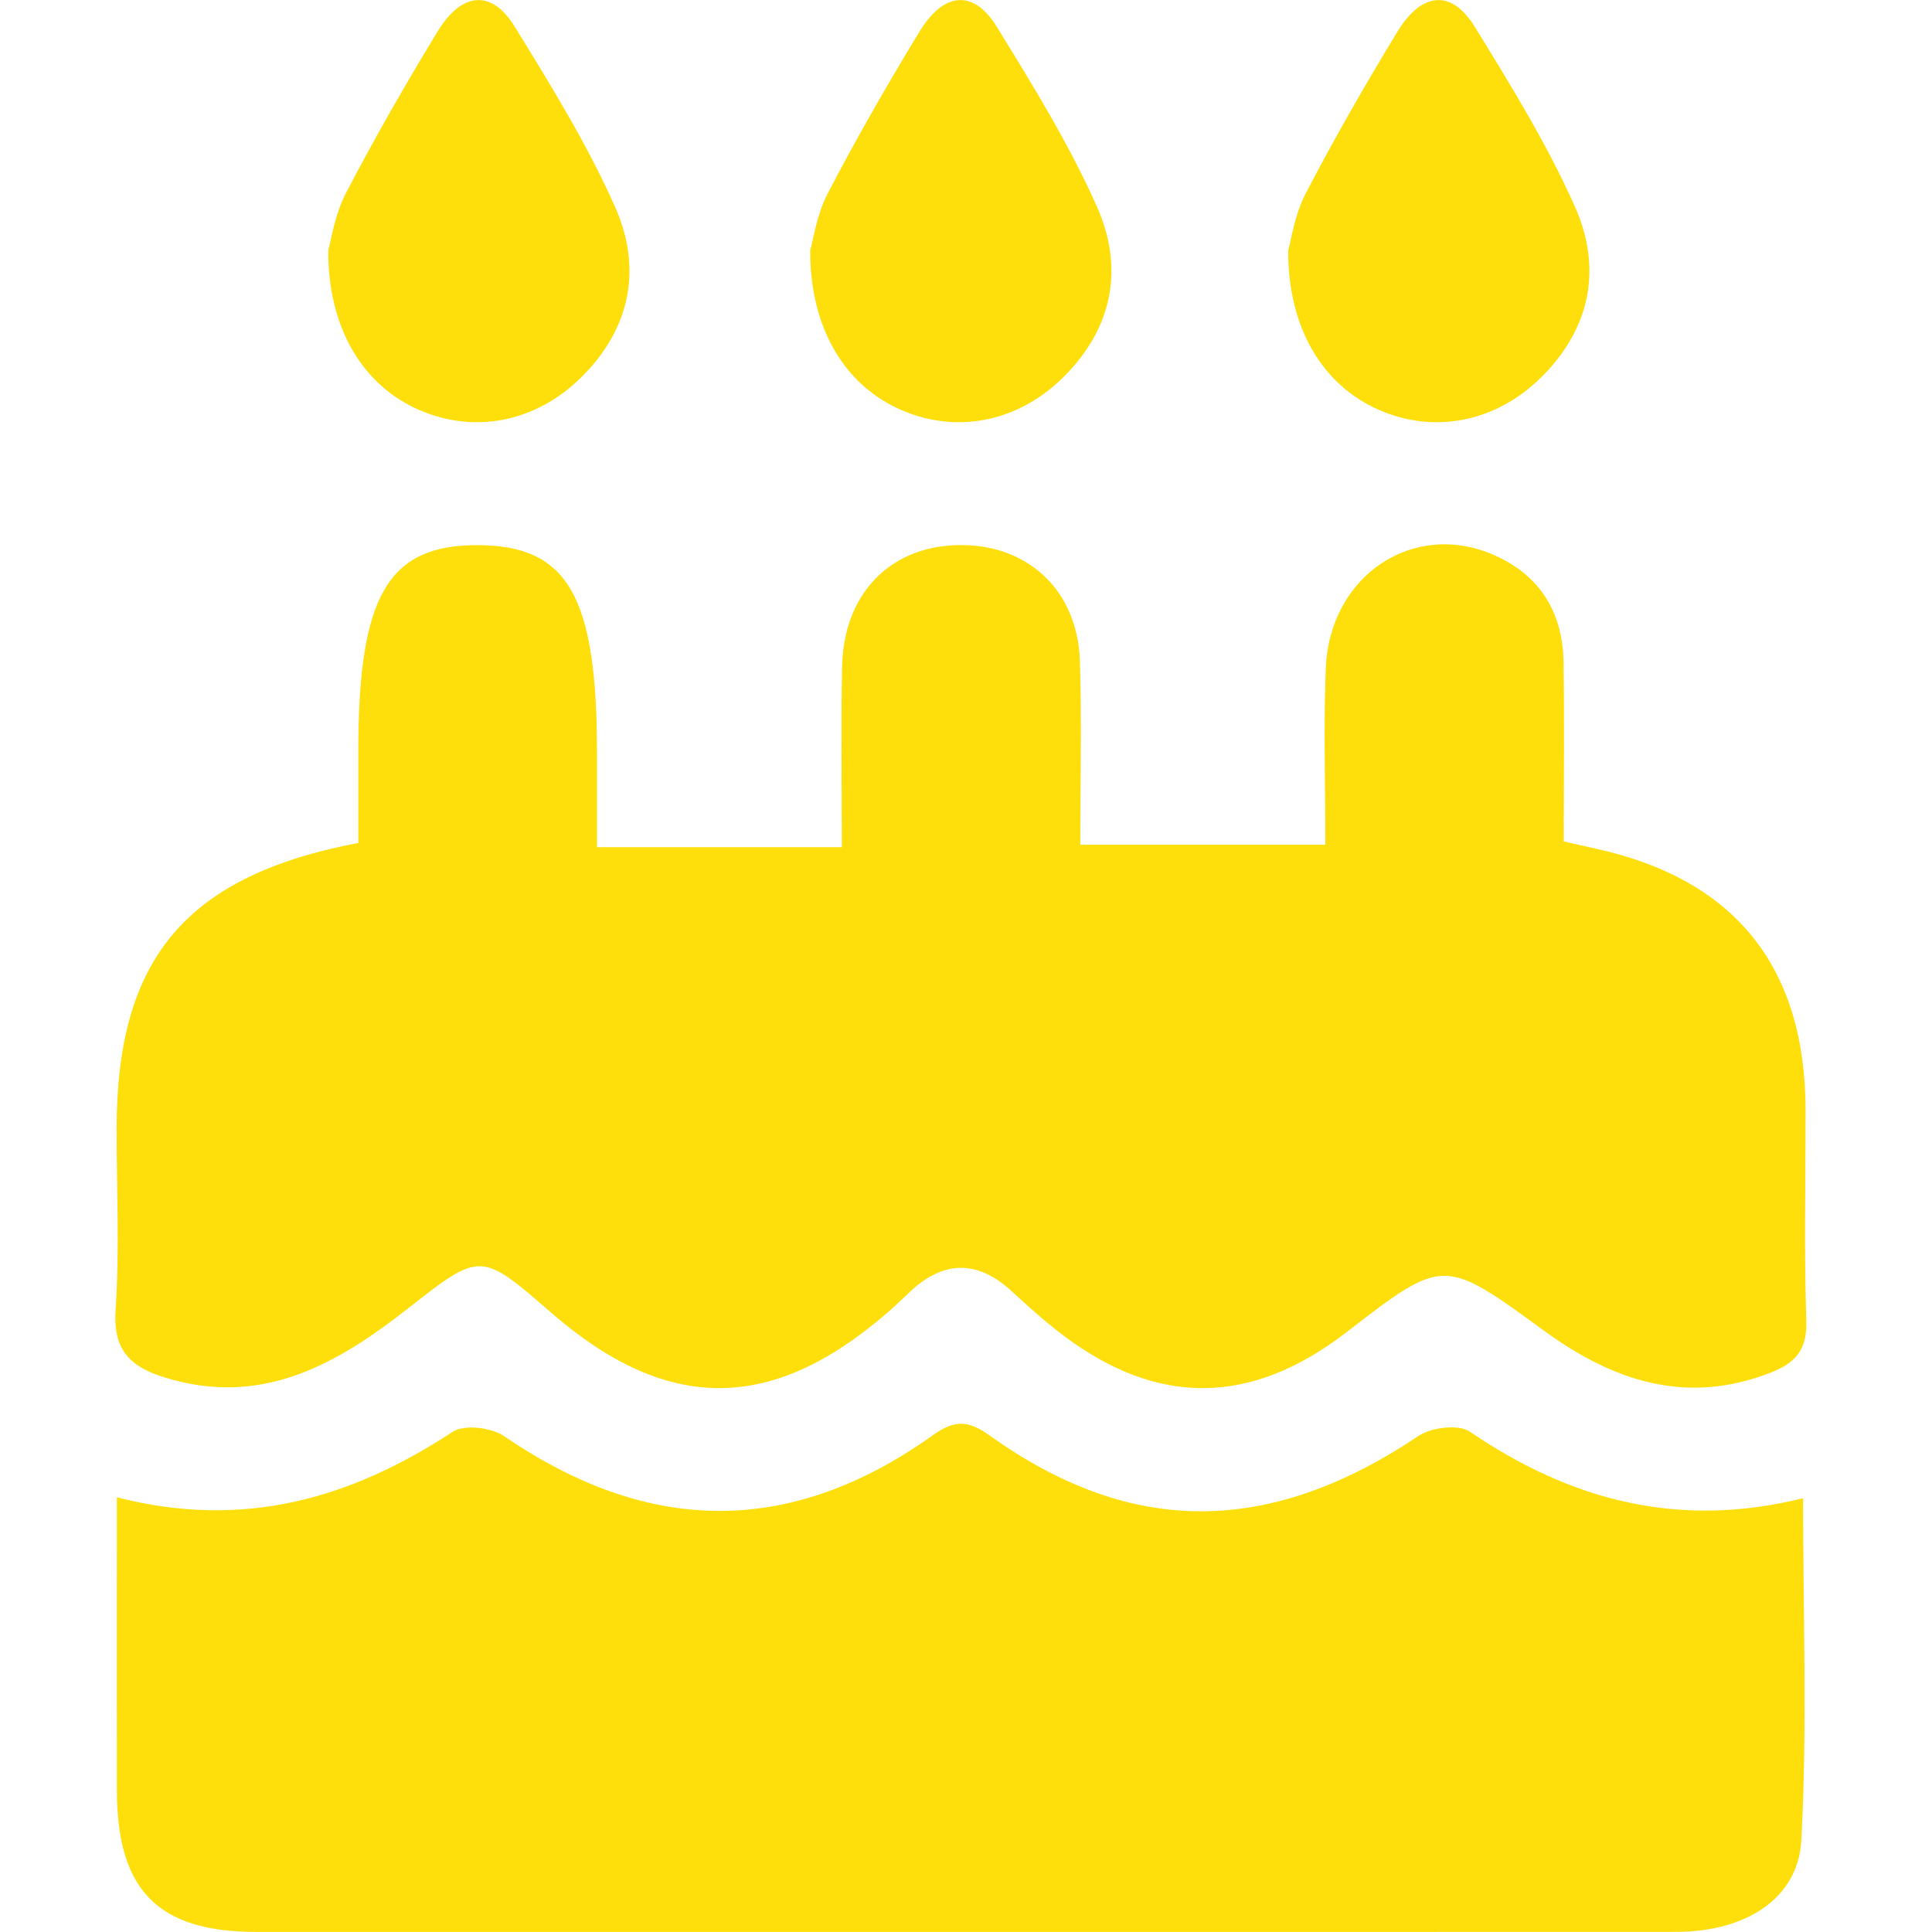 <?xml version="1.0" encoding="UTF-8"?>
<svg id="Ebene_1" data-name="Ebene 1" xmlns="http://www.w3.org/2000/svg" viewBox="0 0 300 300">
  <defs>
    <style>
      .cls-1 {
        fill: #ffdf0b;
      }
    </style>
  </defs>
  <path class="cls-1" d="m167.75,131.17h38.05c0-9.38-.29-18.42.07-27.43.58-14.4,13.66-23.06,26.15-17.54,7.17,3.17,10.65,8.94,10.77,16.65.14,9.09.03,18.19.03,27.81,1.93.43,3.59.81,5.25,1.18,21.42,4.79,32.27,18.39,32.3,40.51.01,10.94-.24,21.88.11,32.81.14,4.49-1.71,6.49-5.55,7.99-13.08,5.11-24.48,1.27-35.08-6.45-15.69-11.44-15.64-11.51-30.76.16-14.88,11.48-29.44,11.6-44.28.28-2.68-2.05-5.2-4.32-7.69-6.61-5.34-4.92-10.59-4.87-15.85.09-1.14,1.07-2.26,2.16-3.44,3.18-18,15.64-34.24,15.66-52.2.07-10.93-9.49-10.99-9.56-22.15-.79-11.2,8.8-22.85,15.48-37.92,10.81-5.4-1.67-8.03-4.29-7.61-10.51.62-9.33.16-18.74.16-28.11,0-26.34,10.67-39.27,37.53-44.38,0-4.62,0-9.46,0-14.31,0-24.14,4.63-32.04,18.71-31.93,13.88.11,18.35,7.98,18.35,32.3,0,4.42,0,8.83,0,14.6,6.46,0,12.57,0,18.69,0s11.96,0,19.33,0c0-9.55-.14-18.79.04-28.03.21-11.14,7.24-18.51,17.66-18.87,10.95-.38,18.92,6.87,19.27,18.02.29,9.3.06,18.62.06,28.5Z"/>
  <path class="cls-1" d="m18.12,232.49c19.82,5.1,36.46.14,52.17-10.16,1.81-1.19,6.04-.67,8.03.7,22.49,15.38,44.48,15.57,66.55-.18,3.4-2.43,5.5-2.31,8.82.06,22.06,15.78,43.46,15.56,66.56.07,2-1.34,6.23-1.87,7.99-.67,15.62,10.63,32.34,15.15,51.74,10.33,0,18.02.67,35.62-.27,53.13-.49,9.13-8.79,14.21-19.41,14.21-48.48.03-96.95.01-145.43.01-25.02,0-50.04.01-75.06,0-15.29-.01-21.63-6.45-21.66-21.97-.03-14.82,0-29.64,0-45.53Z"/>
  <path class="cls-1" d="m50.98,38.86c.43-1.47.96-5.46,2.7-8.81,4.44-8.53,9.24-16.89,14.23-25.1,3.81-6.26,8.44-6.63,12.04-.78,5.58,9.07,11.23,18.22,15.54,27.91,4.24,9.52,2.5,18.87-5.25,26.53-6.99,6.9-16.47,8.81-25.11,5.07-8.65-3.75-14.21-12.54-14.16-24.82Z"/>
  <path class="cls-1" d="m125.82,38.86c.43-1.47.96-5.46,2.7-8.81,4.44-8.53,9.24-16.89,14.23-25.1,3.81-6.26,8.44-6.63,12.04-.78,5.58,9.07,11.23,18.22,15.54,27.91,4.24,9.52,2.5,18.87-5.25,26.53-6.99,6.9-16.47,8.81-25.11,5.07-8.65-3.75-14.21-12.54-14.16-24.82Z"/>
  <path class="cls-1" d="m200.04,38.86c.43-1.47.96-5.46,2.7-8.81,4.44-8.53,9.24-16.89,14.23-25.1,3.81-6.26,8.44-6.63,12.04-.78,5.58,9.07,11.23,18.22,15.54,27.91,4.24,9.52,2.5,18.87-5.25,26.53-6.99,6.9-16.47,8.81-25.11,5.07-8.65-3.75-14.21-12.54-14.16-24.82Z"/>
</svg>
